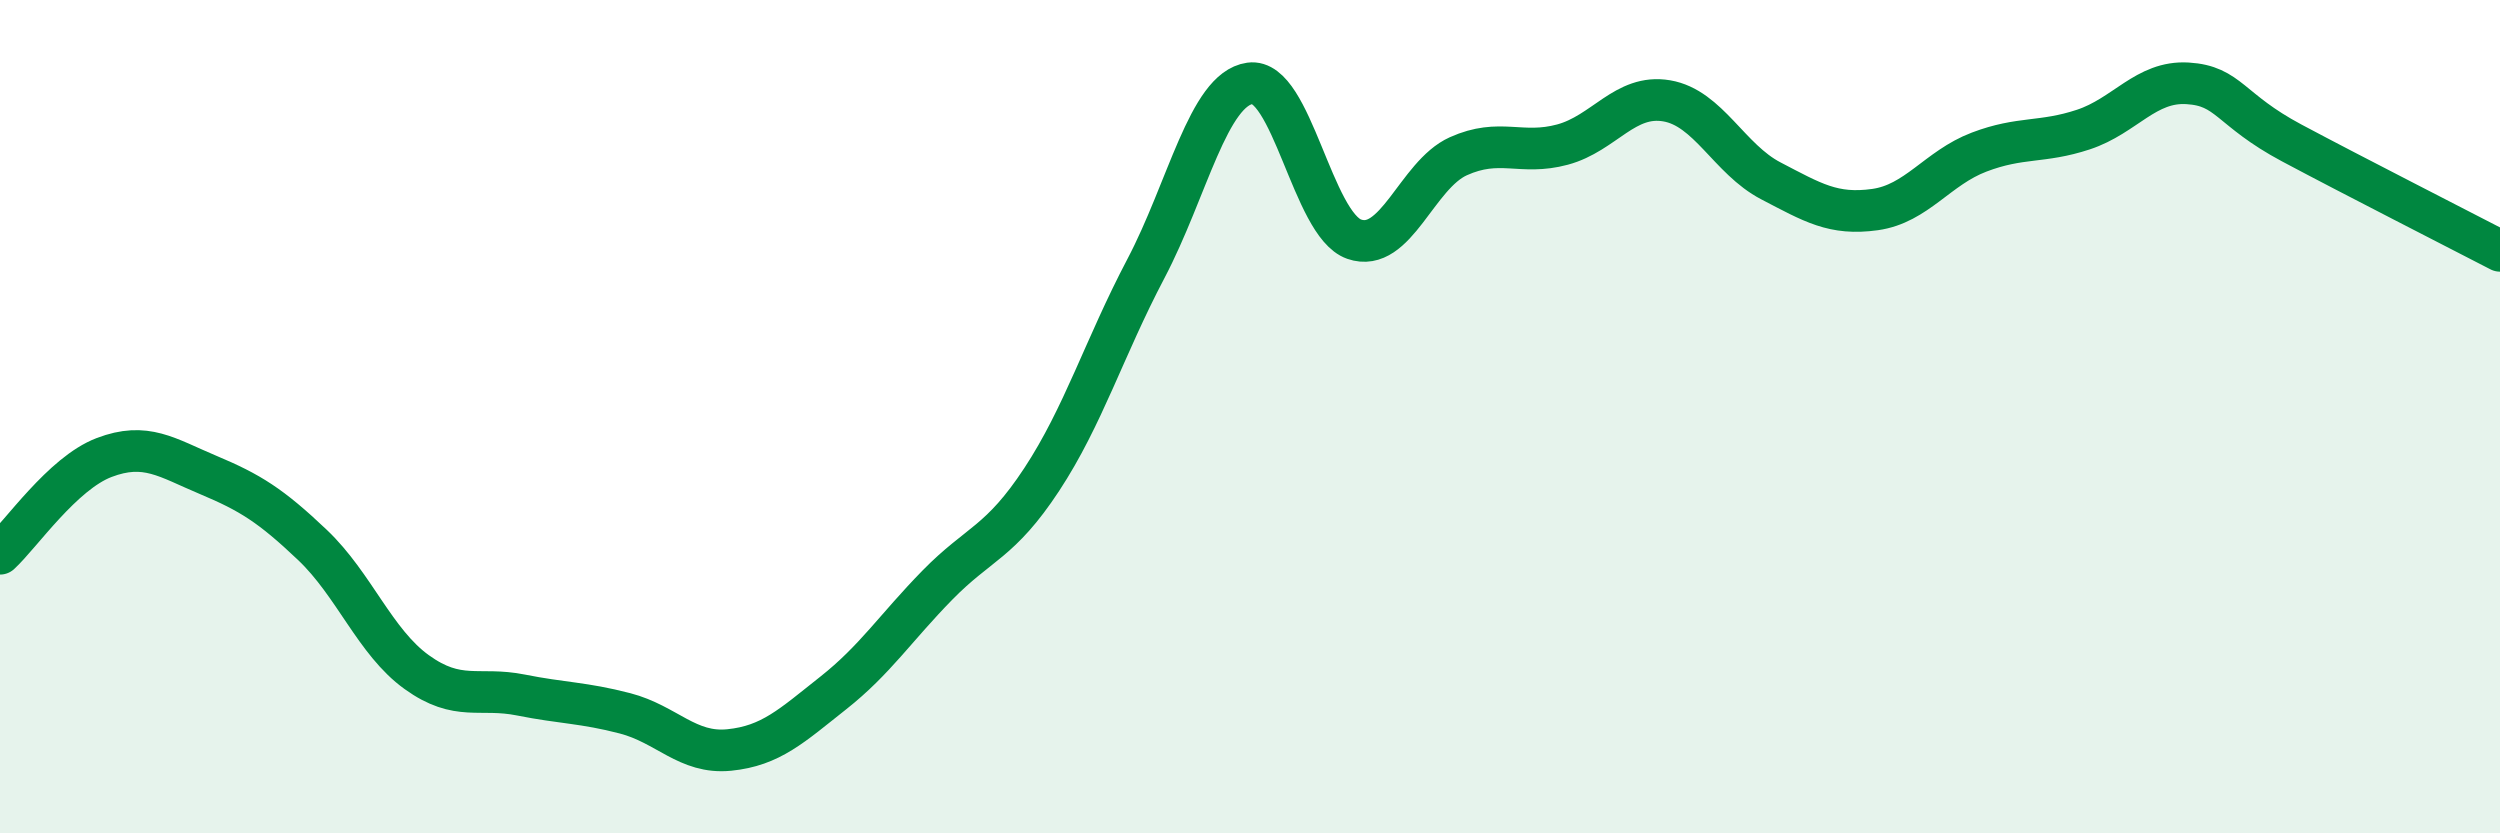 
    <svg width="60" height="20" viewBox="0 0 60 20" xmlns="http://www.w3.org/2000/svg">
      <path
        d="M 0,13.29 C 0.5,12.83 1.5,11.36 2.5,10.98 C 3.5,10.6 4,10.98 5,11.4 C 6,11.82 6.5,12.13 7.5,13.08 C 8.5,14.03 9,15.41 10,16.13 C 11,16.85 11.5,16.48 12.5,16.68 C 13.5,16.88 14,16.86 15,17.12 C 16,17.38 16.5,18.1 17.5,18 C 18.5,17.9 19,17.42 20,16.63 C 21,15.84 21.5,15.06 22.5,14.04 C 23.5,13.02 24,13.03 25,11.51 C 26,9.99 26.5,8.35 27.5,6.45 C 28.5,4.55 29,2.14 30,2 C 31,1.86 31.5,5.39 32.5,5.74 C 33.5,6.09 34,4.2 35,3.75 C 36,3.3 36.5,3.74 37.5,3.47 C 38.5,3.2 39,2.25 40,2.42 C 41,2.59 41.5,3.82 42.5,4.34 C 43.5,4.86 44,5.17 45,5.03 C 46,4.89 46.5,4.03 47.5,3.65 C 48.5,3.27 49,3.44 50,3.11 C 51,2.78 51.5,1.94 52.5,2 C 53.5,2.06 53.5,2.63 55,3.43 C 56.5,4.23 59,5.5 60,6.02L60 20L0 20Z"
        fill="#008740"
        opacity="0.1"
        stroke-linecap="round"
        stroke-linejoin="round"
      />
      <path
        d="M 0,13.29 C 0.5,12.83 1.5,11.36 2.5,10.98 C 3.5,10.6 4,10.98 5,11.4 C 6,11.82 6.5,12.13 7.5,13.08 C 8.5,14.03 9,15.41 10,16.13 C 11,16.85 11.5,16.48 12.5,16.68 C 13.5,16.88 14,16.86 15,17.12 C 16,17.38 16.5,18.1 17.5,18 C 18.5,17.9 19,17.42 20,16.63 C 21,15.84 21.5,15.06 22.5,14.04 C 23.5,13.02 24,13.03 25,11.51 C 26,9.99 26.5,8.35 27.5,6.45 C 28.5,4.55 29,2.14 30,2 C 31,1.86 31.5,5.39 32.5,5.74 C 33.5,6.09 34,4.2 35,3.75 C 36,3.3 36.5,3.74 37.5,3.47 C 38.5,3.2 39,2.25 40,2.42 C 41,2.59 41.5,3.82 42.5,4.34 C 43.5,4.86 44,5.17 45,5.03 C 46,4.89 46.5,4.03 47.5,3.65 C 48.5,3.27 49,3.44 50,3.11 C 51,2.78 51.5,1.94 52.5,2 C 53.5,2.06 53.5,2.63 55,3.43 C 56.5,4.23 59,5.5 60,6.02"
        stroke="#008740"
        stroke-width="1"
        fill="none"
        stroke-linecap="round"
        stroke-linejoin="round"
      />
    </svg>
  